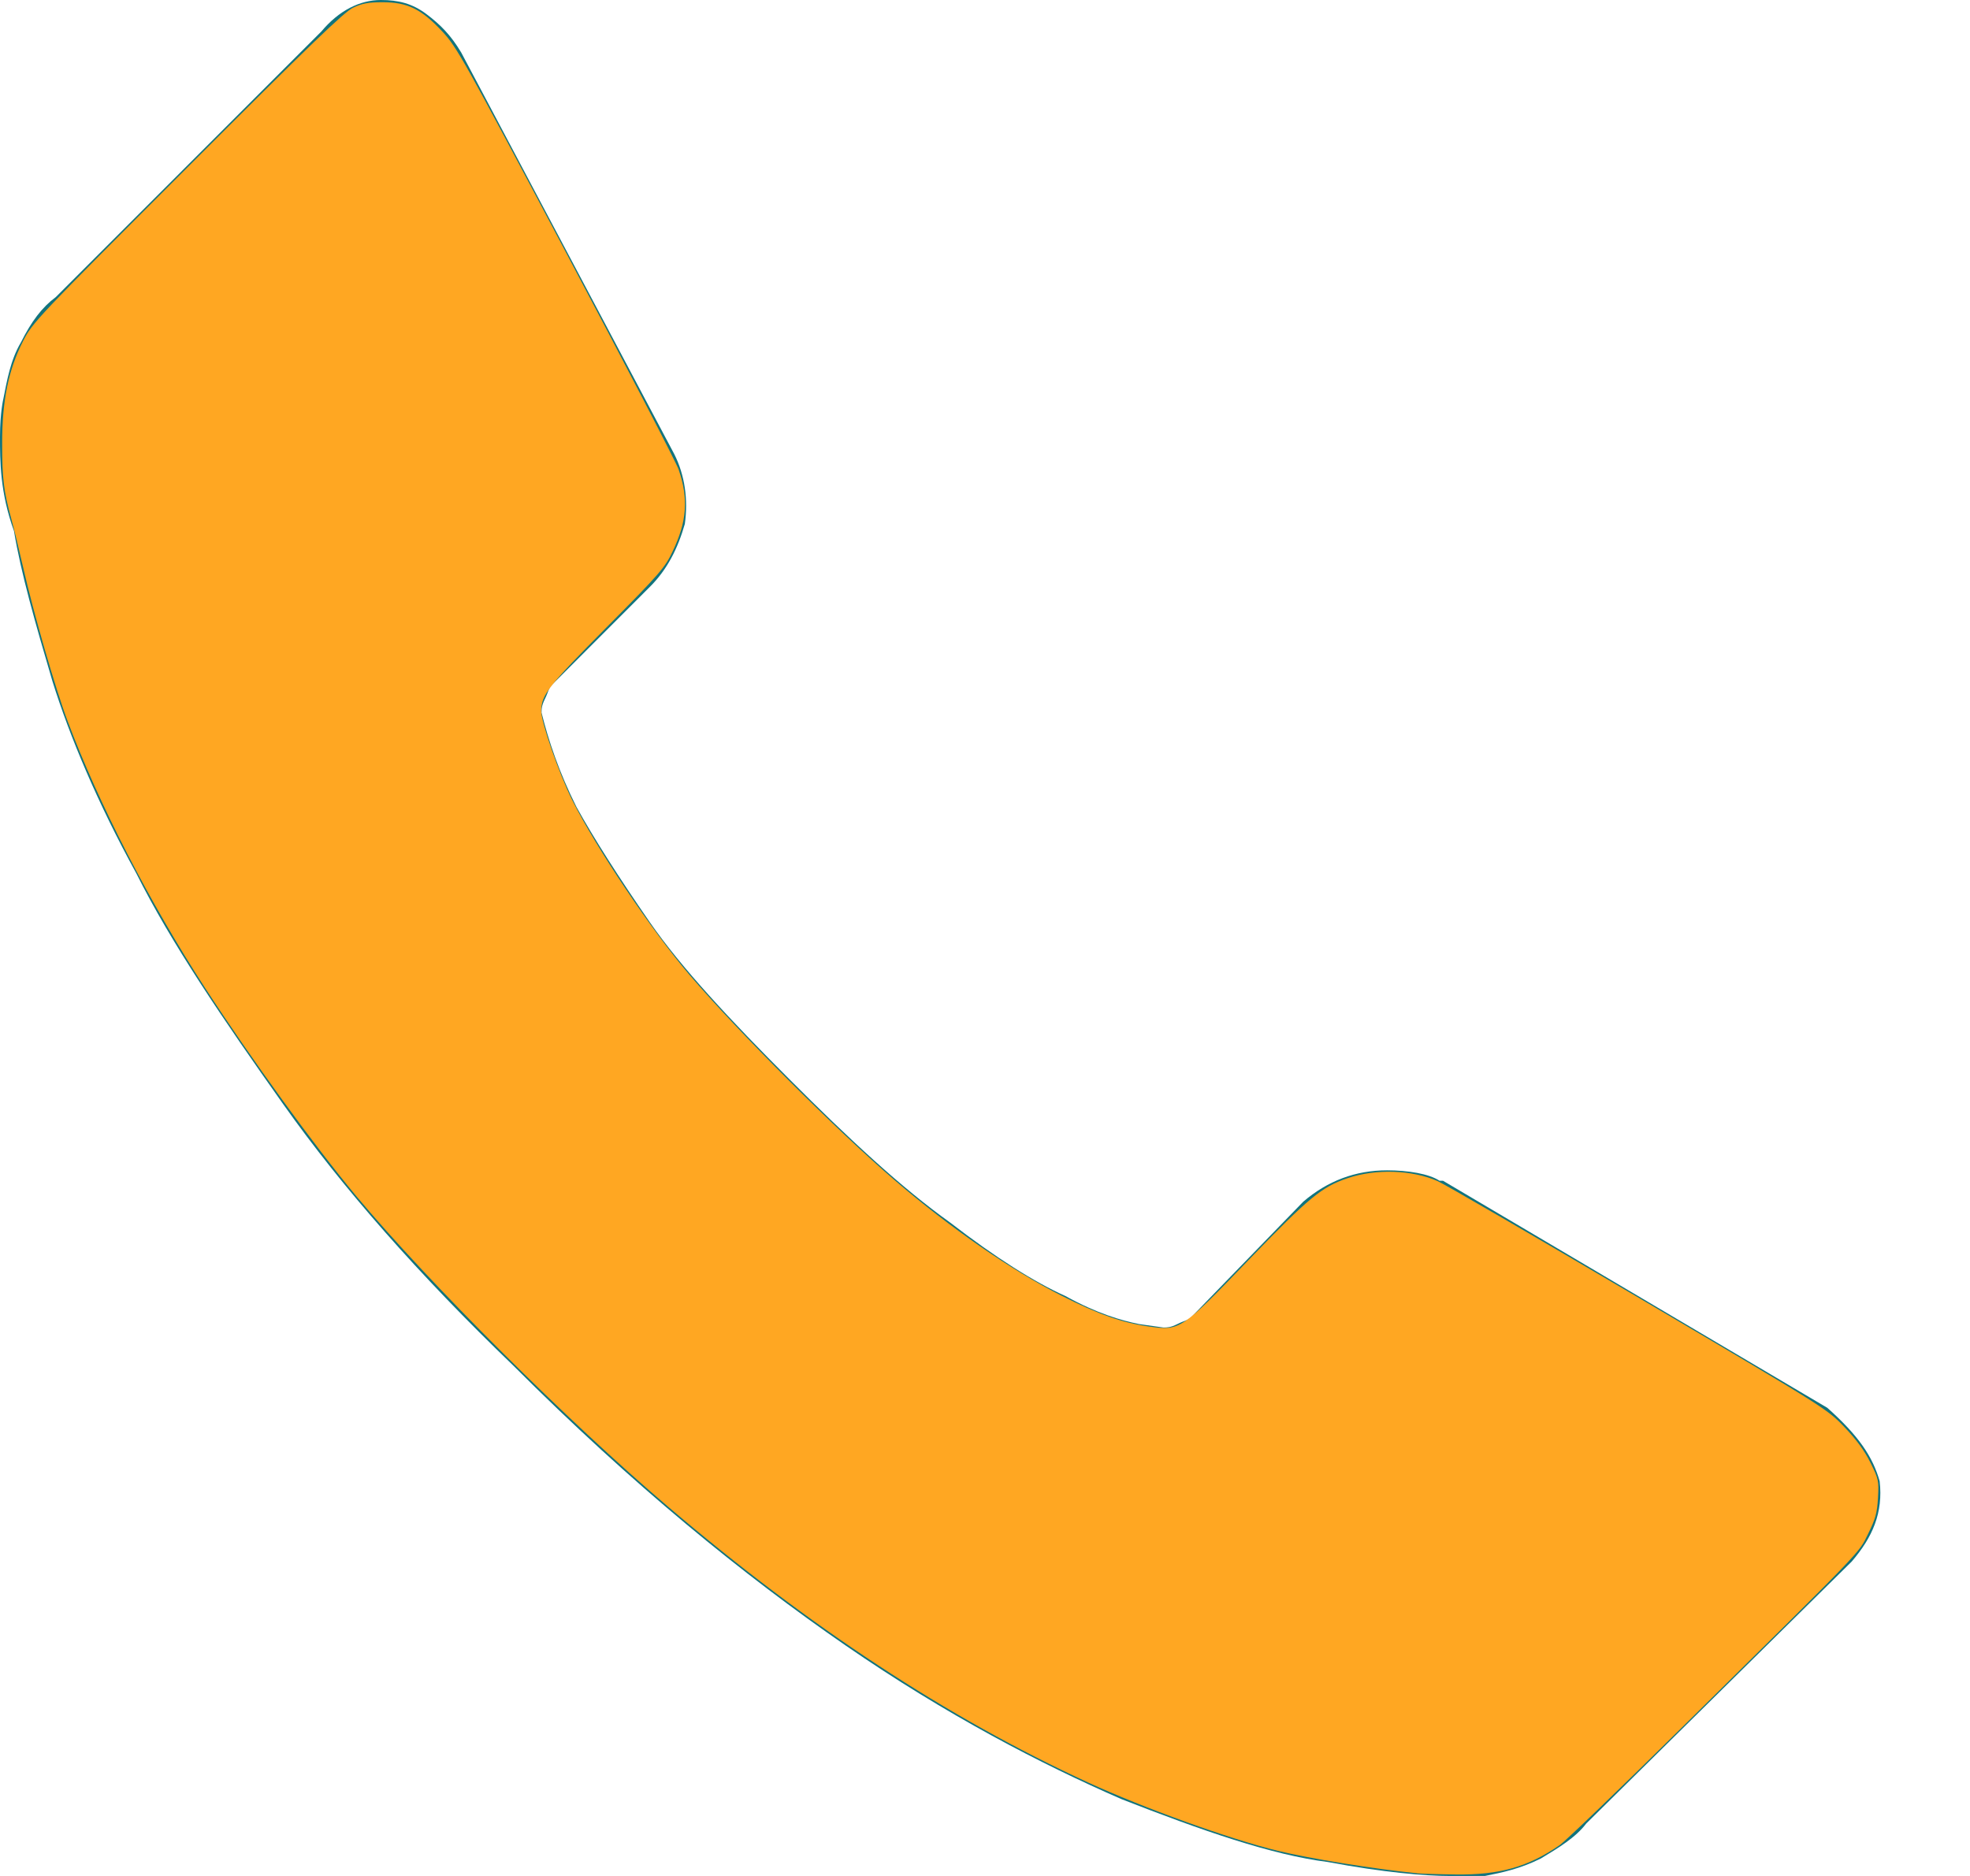 <?xml version="1.0" encoding="UTF-8" standalone="no"?>
<svg
   width="21"
   height="20"
   viewBox="0 0 21 20"
   fill="none"
   version="1.1"
   id="svg1"
   sodipodi:docname="cont_tel2.svg"
   inkscape:version="1.3.2 (091e20e, 2023-11-25, custom)"
   xmlns:inkscape="http://www.inkscape.org/namespaces/inkscape"
   xmlns:sodipodi="http://sodipodi.sourceforge.net/DTD/sodipodi-0.dtd"
   xmlns="http://www.w3.org/2000/svg"
   xmlns:svg="http://www.w3.org/2000/svg">
  <defs
     id="defs1" />
  <sodipodi:namedview
     id="namedview1"
     pagecolor="#ffffff"
     bordercolor="#000000"
     borderopacity="0.25"
     inkscape:showpageshadow="2"
     inkscape:pageopacity="0.0"
     inkscape:pagecheckerboard="0"
     inkscape:deskcolor="#d1d1d1"
     inkscape:zoom="41.05"
     inkscape:cx="10.511571"
     inkscape:cy="4.1412911"
     inkscape:window-width="1488"
     inkscape:window-height="1040"
     inkscape:window-x="234"
     inkscape:window-y="0"
     inkscape:window-maximized="0"
     inkscape:current-layer="svg1" />
  <path
     d="M20.037 15.791C20.075 16.127 19.963 16.387 19.739 16.648L16.909 19.441C16.797 19.59 16.611 19.702 16.425 19.814C16.201 19.925 16.015 19.963 15.829 20C15.829 20 15.754 20 15.717 20C15.643 20 15.568 20 15.456 20C15.195 20 14.749 19.963 14.153 19.851C13.557 19.776 12.812 19.516 11.955 19.181C11.099 18.808 10.093 18.287 9.013 17.542C7.933 16.797 6.741 15.829 5.475 14.562C4.469 13.594 3.65 12.663 3.017 11.769C2.384 10.875 1.825 10.056 1.453 9.311C1.043 8.566 0.745 7.858 0.559 7.263C0.372 6.629 0.223 6.108 0.149 5.661C0 5.251 0 4.916 0 4.655C0 4.395 0.037 4.246 0.037 4.246C0.074 4.06 0.112 3.836 0.223 3.65C0.335 3.426 0.447 3.277 0.596 3.166L3.426 0.335C3.613 0.112 3.836 0 4.06 0C4.246 0 4.395 0.037 4.544 0.149C4.693 0.261 4.804 0.372 4.916 0.559L7.188 4.842C7.3 5.065 7.337 5.326 7.3 5.587C7.225 5.847 7.114 6.071 6.927 6.257L5.885 7.3C5.847 7.337 5.847 7.374 5.81 7.449C5.773 7.523 5.773 7.561 5.773 7.598C5.847 7.896 5.959 8.231 6.145 8.603C6.331 8.939 6.592 9.348 6.927 9.832C7.263 10.317 7.784 10.875 8.417 11.508C9.05 12.142 9.609 12.663 10.13 13.035C10.614 13.408 11.024 13.668 11.359 13.818C11.695 14.004 11.955 14.078 12.142 14.116L12.402 14.153C12.44 14.153 12.477 14.153 12.551 14.116C12.626 14.078 12.663 14.078 12.7 14.041L13.892 12.812C14.153 12.588 14.451 12.477 14.786 12.477C15.009 12.477 15.233 12.514 15.345 12.588H15.382L19.479 15.009C19.814 15.307 19.963 15.531 20.037 15.791Z"
     fill="#12747D"
     id="path1" />
  <path
     style="fill:#ffa722;stroke-width:0.024;fill-opacity:1"
     d="M 15.104,19.971 C 14.644,19.925 13.963,19.815 13.622,19.732 13.115,19.609 12.184,19.273 11.596,19.002 10.099,18.312 8.627,17.345 7.125,16.066 6.053,15.153 4.574,13.68 3.798,12.752 3.348,12.212 2.682,11.295 2.185,10.531 1.592,9.617 1.052,8.569 0.72,7.686 0.589,7.336 0.358,6.539 0.245,6.041 0.202,5.854 0.146,5.624 0.12,5.53 0.039,5.235 0.023,5.102 0.023,4.726 0.023,4.268 0.09,3.943 0.246,3.636 0.346,3.44 0.392,3.391 1.995,1.788 3.305,0.477 3.667,0.129 3.764,0.082 3.861,0.036 3.925,0.024 4.08,0.024 c 0.264,0 0.411,0.072 0.634,0.311 0.156,0.167 0.224,0.289 1.319,2.356 0.635,1.199 1.176,2.241 1.201,2.314 0.107,0.314 0.089,0.556 -0.065,0.876 C 7.09,6.05 7.03,6.119 6.467,6.687 5.844,7.316 5.774,7.404 5.769,7.575 c -0.003,0.117 0.19,0.673 0.333,0.959 0.254,0.507 0.844,1.386 1.247,1.858 0.525,0.614 1.563,1.653 2.189,2.191 0.595,0.511 1.239,0.957 1.777,1.23 0.397,0.201 0.649,0.29 0.938,0.33 0.326,0.045 0.337,0.038 1.062,-0.715 0.638,-0.661 0.775,-0.775 1.053,-0.868 0.3,-0.101 0.685,-0.088 0.957,0.032 0.073,0.032 1.037,0.592 2.142,1.243 1.996,1.177 2.01,1.186 2.195,1.38 0.128,0.134 0.214,0.252 0.277,0.379 0.087,0.175 0.09,0.193 0.08,0.376 -0.009,0.161 -0.027,0.224 -0.105,0.382 -0.106,0.215 -0.01,0.115 -2.003,2.083 -0.646,0.638 -1.224,1.194 -1.285,1.236 -0.338,0.233 -0.641,0.319 -1.107,0.313 -0.182,-0.002 -0.369,-0.008 -0.416,-0.012 z"
     id="path2" />
</svg>
